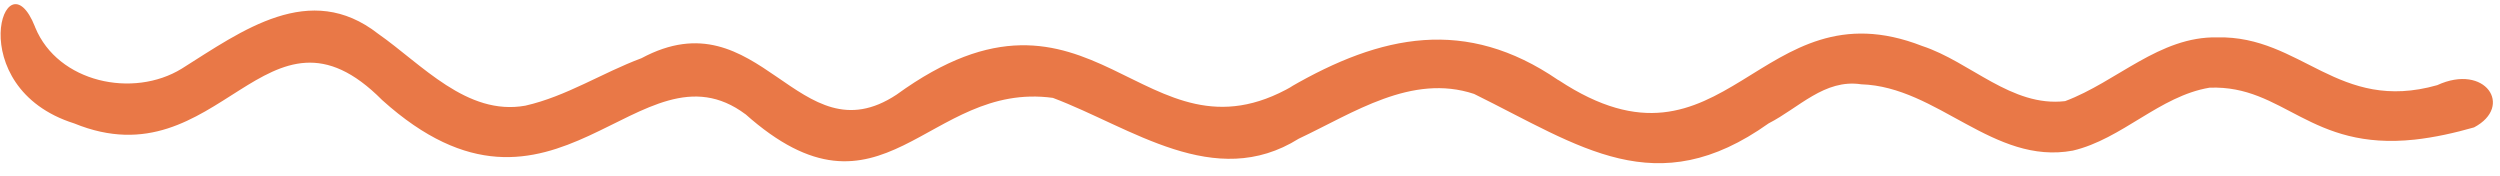 <?xml version="1.0" encoding="UTF-8"?>
<svg width="185px" height="13px" viewBox="0 0 185 13" version="1.1" xmlns="http://www.w3.org/2000/svg" xmlns:xlink="http://www.w3.org/1999/xlink">
    <title>hp-wavy-orange-line</title>
    <g id="Page-1" stroke="none" stroke-width="1" fill="none" fill-rule="evenodd">
        <g id="Pop-Montreal---Homepage-1A" transform="translate(-573, -222)" fill="#E97847">
            <g id="Group-10" transform="translate(343, 190)">
                <path d="M237.799,59.031 C229.003,58.186 230.124,47.598 233.475,52.643 C233.474,52.642 233.472,52.64 233.471,52.638 C233.491,52.673 233.512,52.706 233.532,52.74 C233.524,52.723 233.514,52.707 233.504,52.691 C235.987,56.317 241.676,56.326 244.737,53.414 C248.529,49.732 252.649,45.053 258.42,47.867 C262.052,49.405 266.106,52.464 270.177,50.806 C273.008,49.499 275.237,47.247 277.851,45.585 C285.472,39.144 290.778,50.499 296.881,44.294 C308.92,30.943 315.903,46.16 325.431,37.566 C325.369,37.614 325.307,37.665 325.245,37.713 C331.053,32.465 336.895,29.912 344.527,33.052 C344.503,33.047 344.48,33.041 344.457,33.035 C344.506,33.048 344.555,33.059 344.604,33.072 L344.595,33.069 C358.371,38.461 357.571,22.89 370.368,24.995 C374.099,25.396 377.778,28.062 381.562,26.787 C385.007,24.594 387.386,20.635 391.601,19.829 C397.66,18.406 401.504,23.465 408.249,19.907 C411.389,17.561 414.128,20.26 411.566,22.396 C410.248,23.094 408.878,23.724 407.462,24.192 C400.011,26.636 397.166,22.241 391.811,23.591 C388.323,24.96 386.273,28.652 382.881,30.25 C377.353,32.537 372.116,27.702 366.548,28.705 C363.808,28.865 362.392,31.378 360.446,32.956 C353.523,40.495 347.188,37.523 338.673,35.359 C333.83,34.818 330.224,38.598 326.67,41.295 C321.384,46.405 314.368,43.052 308.242,42.125 C298.885,42.823 298.046,54.775 286.202,48.012 C286.221,48.023 286.239,48.034 286.259,48.046 C277.364,43.932 274.625,61.203 259.728,52.603 C249.526,45.93 249.278,61.098 237.799,59.031" id="hp-wavy-orange-line" transform="translate(321.789, 39.113) rotate(12) translate(-321.789, -39.113) "></path>
            </g>
        </g>
    </g>
</svg>